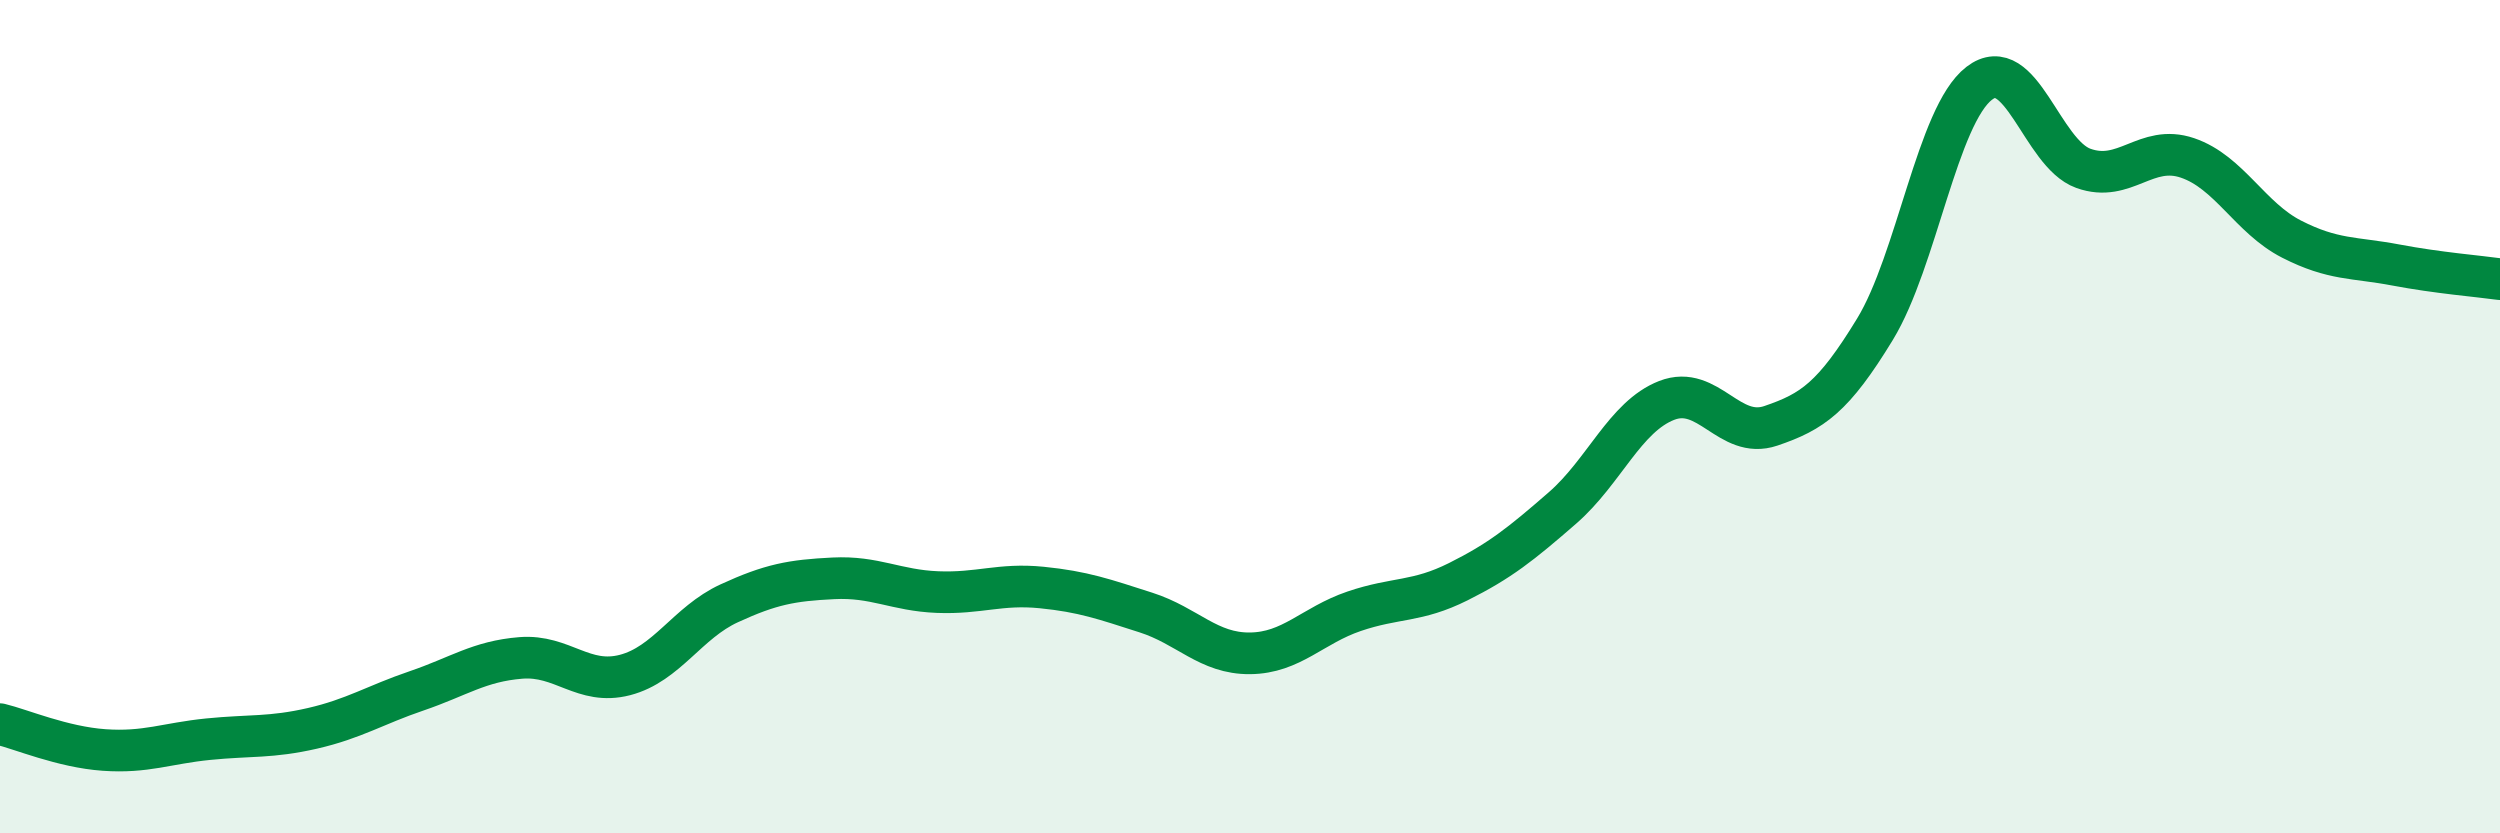 
    <svg width="60" height="20" viewBox="0 0 60 20" xmlns="http://www.w3.org/2000/svg">
      <path
        d="M 0,17.38 C 0.5,17.5 1.5,17.93 2.5,18 C 3.5,18.07 4,17.84 5,17.74 C 6,17.64 6.5,17.71 7.5,17.48 C 8.5,17.25 9,16.92 10,16.58 C 11,16.24 11.5,15.87 12.5,15.79 C 13.5,15.71 14,16.46 15,16.2 C 16,15.94 16.5,14.94 17.5,14.48 C 18.5,14.02 19,13.93 20,13.88 C 21,13.83 21.5,14.17 22.5,14.21 C 23.5,14.25 24,14 25,14.1 C 26,14.2 26.5,14.38 27.5,14.7 C 28.5,15.02 29,15.69 30,15.68 C 31,15.67 31.5,15.01 32.5,14.67 C 33.5,14.33 34,14.46 35,13.96 C 36,13.46 36.5,13.06 37.5,12.19 C 38.5,11.32 39,10 40,9.61 C 41,9.22 41.5,10.56 42.5,10.22 C 43.5,9.88 44,9.54 45,7.9 C 46,6.26 46.5,2.77 47.5,2 C 48.5,1.23 49,3.68 50,4.04 C 51,4.4 51.5,3.45 52.5,3.79 C 53.5,4.13 54,5.23 55,5.74 C 56,6.25 56.5,6.17 57.5,6.36 C 58.5,6.55 59.5,6.63 60,6.7L60 20L0 20Z"
        fill="#008740"
        opacity="0.1"
        stroke-linecap="round"
        stroke-linejoin="round"
      />
      <path
        d="M 0,17.38 C 0.5,17.5 1.5,17.93 2.5,18 C 3.5,18.07 4,17.84 5,17.74 C 6,17.64 6.5,17.71 7.5,17.48 C 8.5,17.25 9,16.92 10,16.58 C 11,16.24 11.5,15.87 12.5,15.79 C 13.5,15.71 14,16.46 15,16.2 C 16,15.94 16.5,14.94 17.5,14.48 C 18.5,14.02 19,13.93 20,13.88 C 21,13.83 21.5,14.17 22.5,14.21 C 23.5,14.25 24,14 25,14.1 C 26,14.2 26.5,14.38 27.5,14.7 C 28.5,15.02 29,15.69 30,15.68 C 31,15.67 31.5,15.01 32.5,14.67 C 33.5,14.33 34,14.46 35,13.96 C 36,13.46 36.5,13.06 37.5,12.19 C 38.5,11.32 39,10 40,9.61 C 41,9.22 41.5,10.56 42.5,10.22 C 43.5,9.88 44,9.54 45,7.9 C 46,6.26 46.5,2.77 47.5,2 C 48.5,1.23 49,3.68 50,4.04 C 51,4.4 51.5,3.45 52.5,3.79 C 53.5,4.13 54,5.23 55,5.74 C 56,6.25 56.5,6.17 57.5,6.36 C 58.5,6.55 59.5,6.63 60,6.7"
        stroke="#008740"
        stroke-width="1"
        fill="none"
        stroke-linecap="round"
        stroke-linejoin="round"
      />
    </svg>
  
